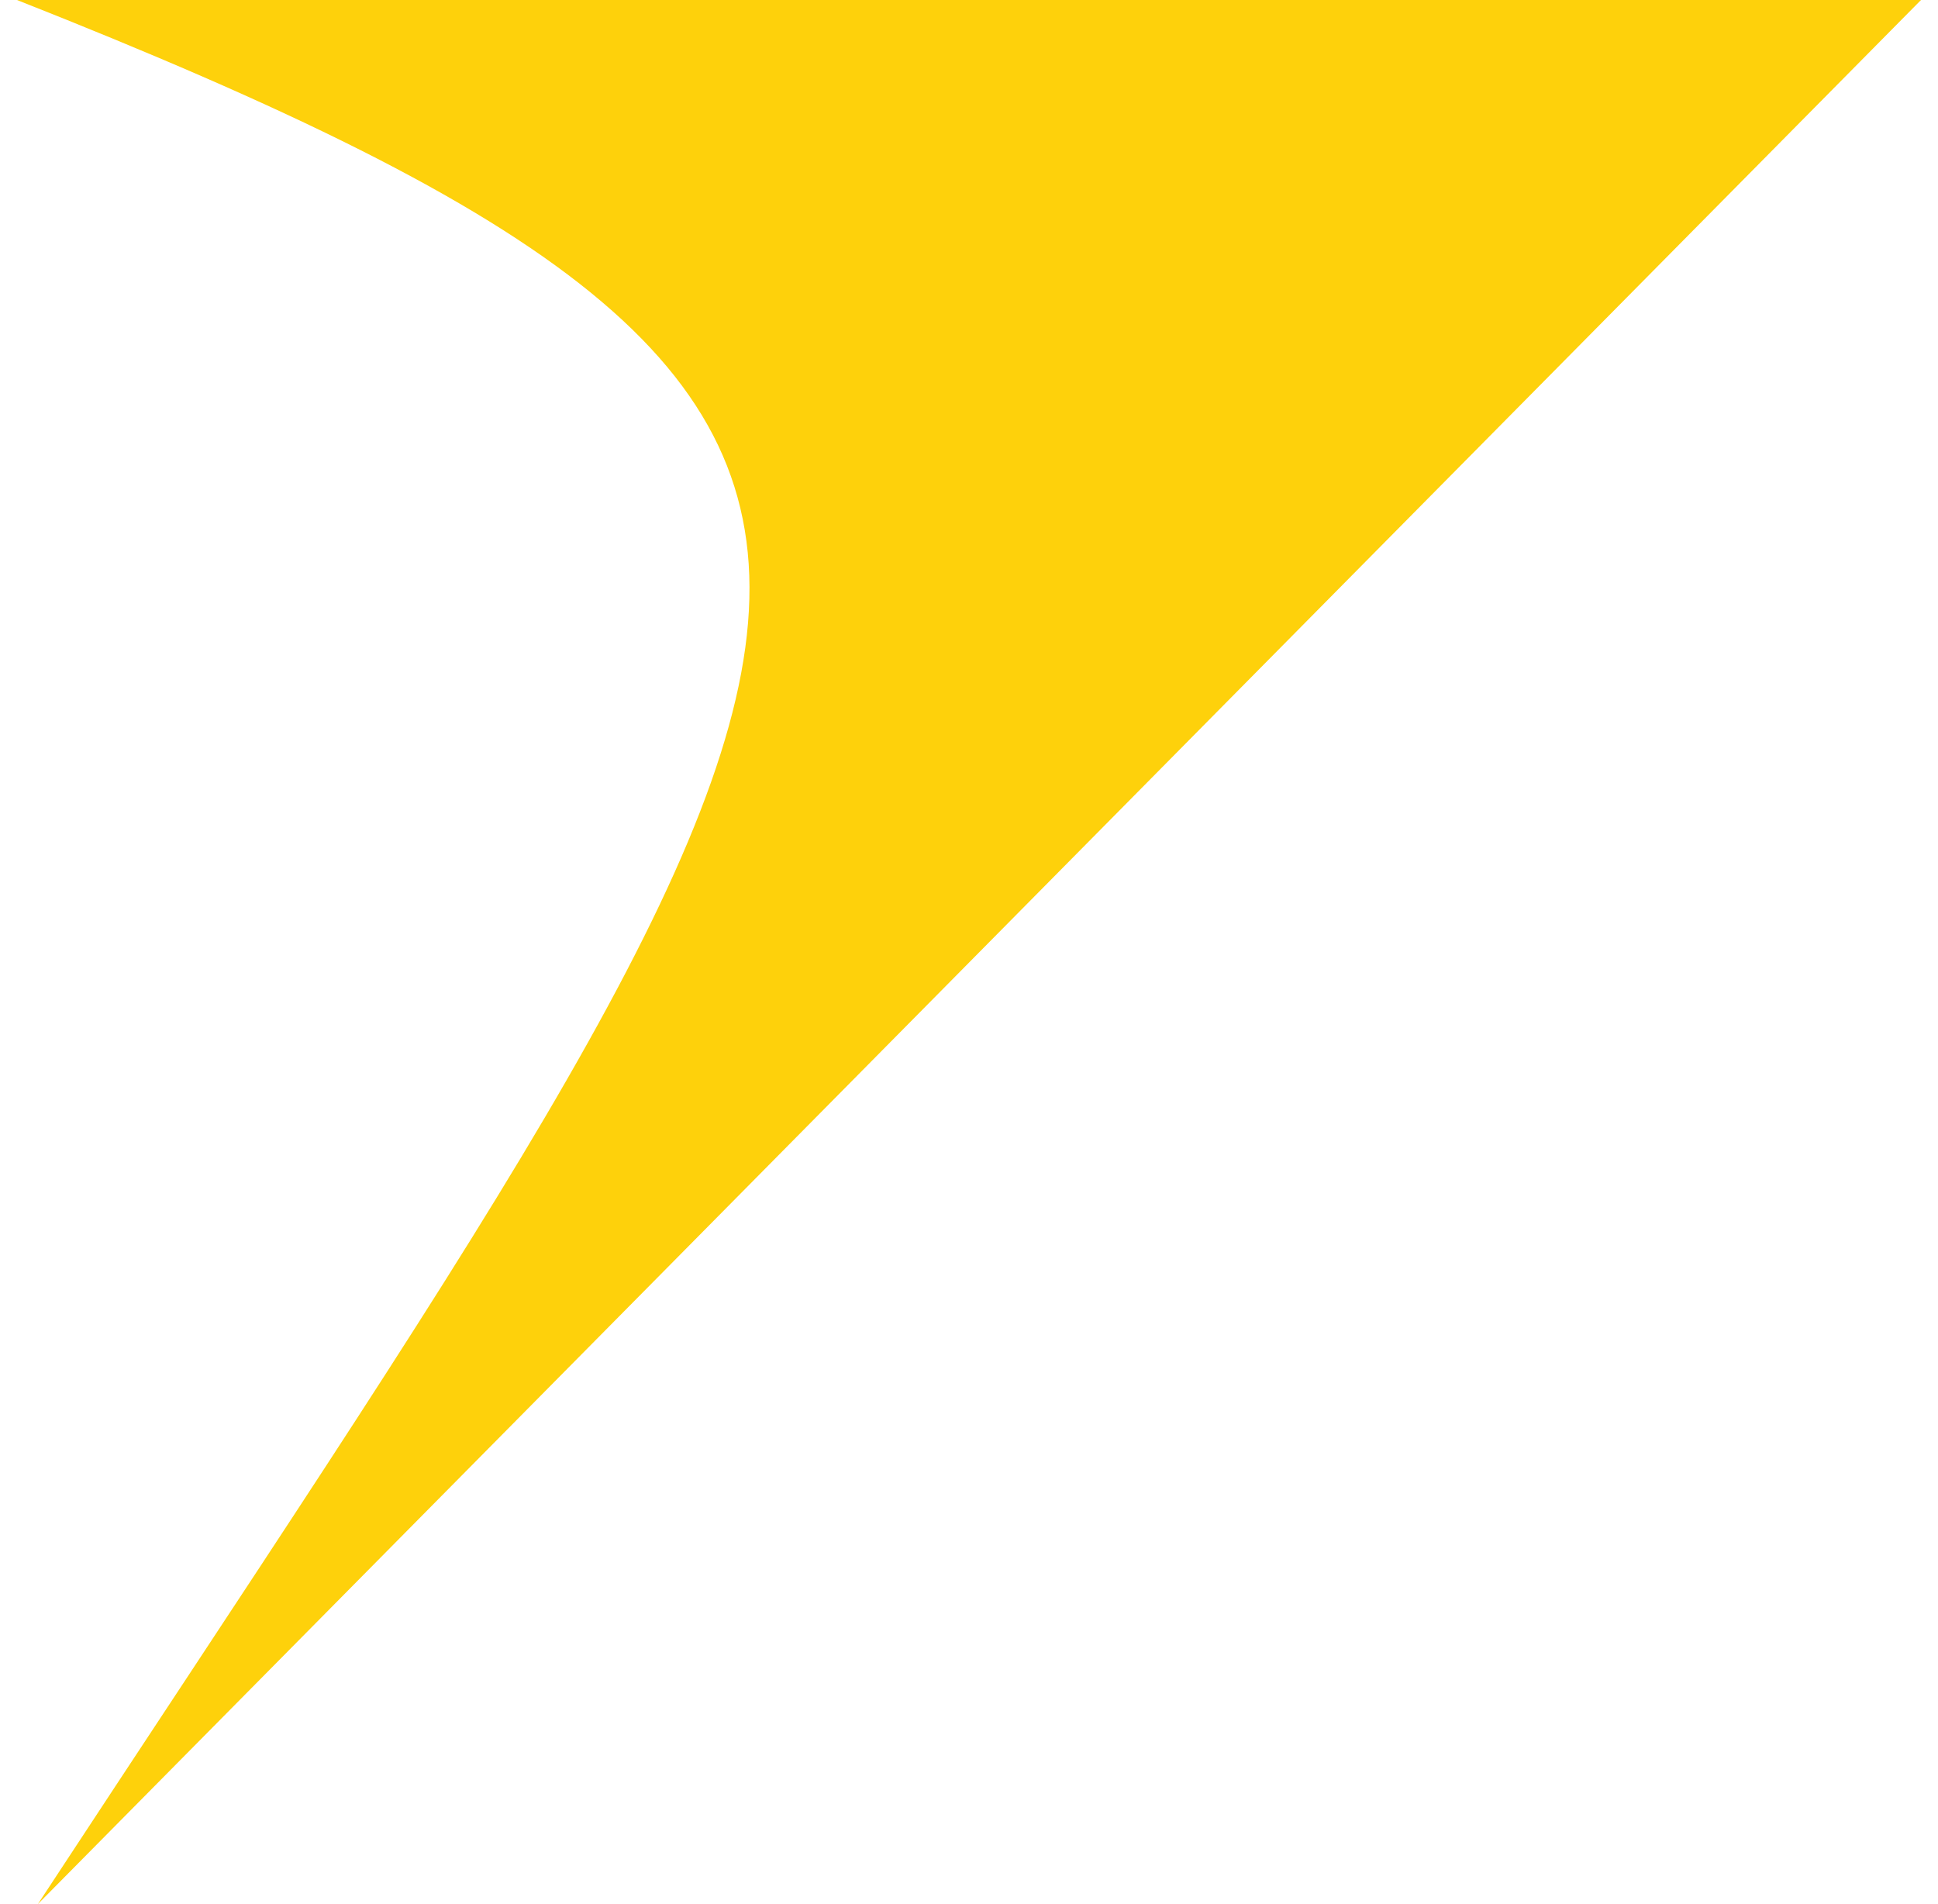 <svg width="57" height="56" viewBox="0 0 57 56" fill="none" xmlns="http://www.w3.org/2000/svg">
<path fill-rule="evenodd" clip-rule="evenodd" d="M1.113 56C26.204 17.78 31.927 12.412 0.5 0H56.5L1.113 56Z" fill="#FED10B"/>
</svg>
